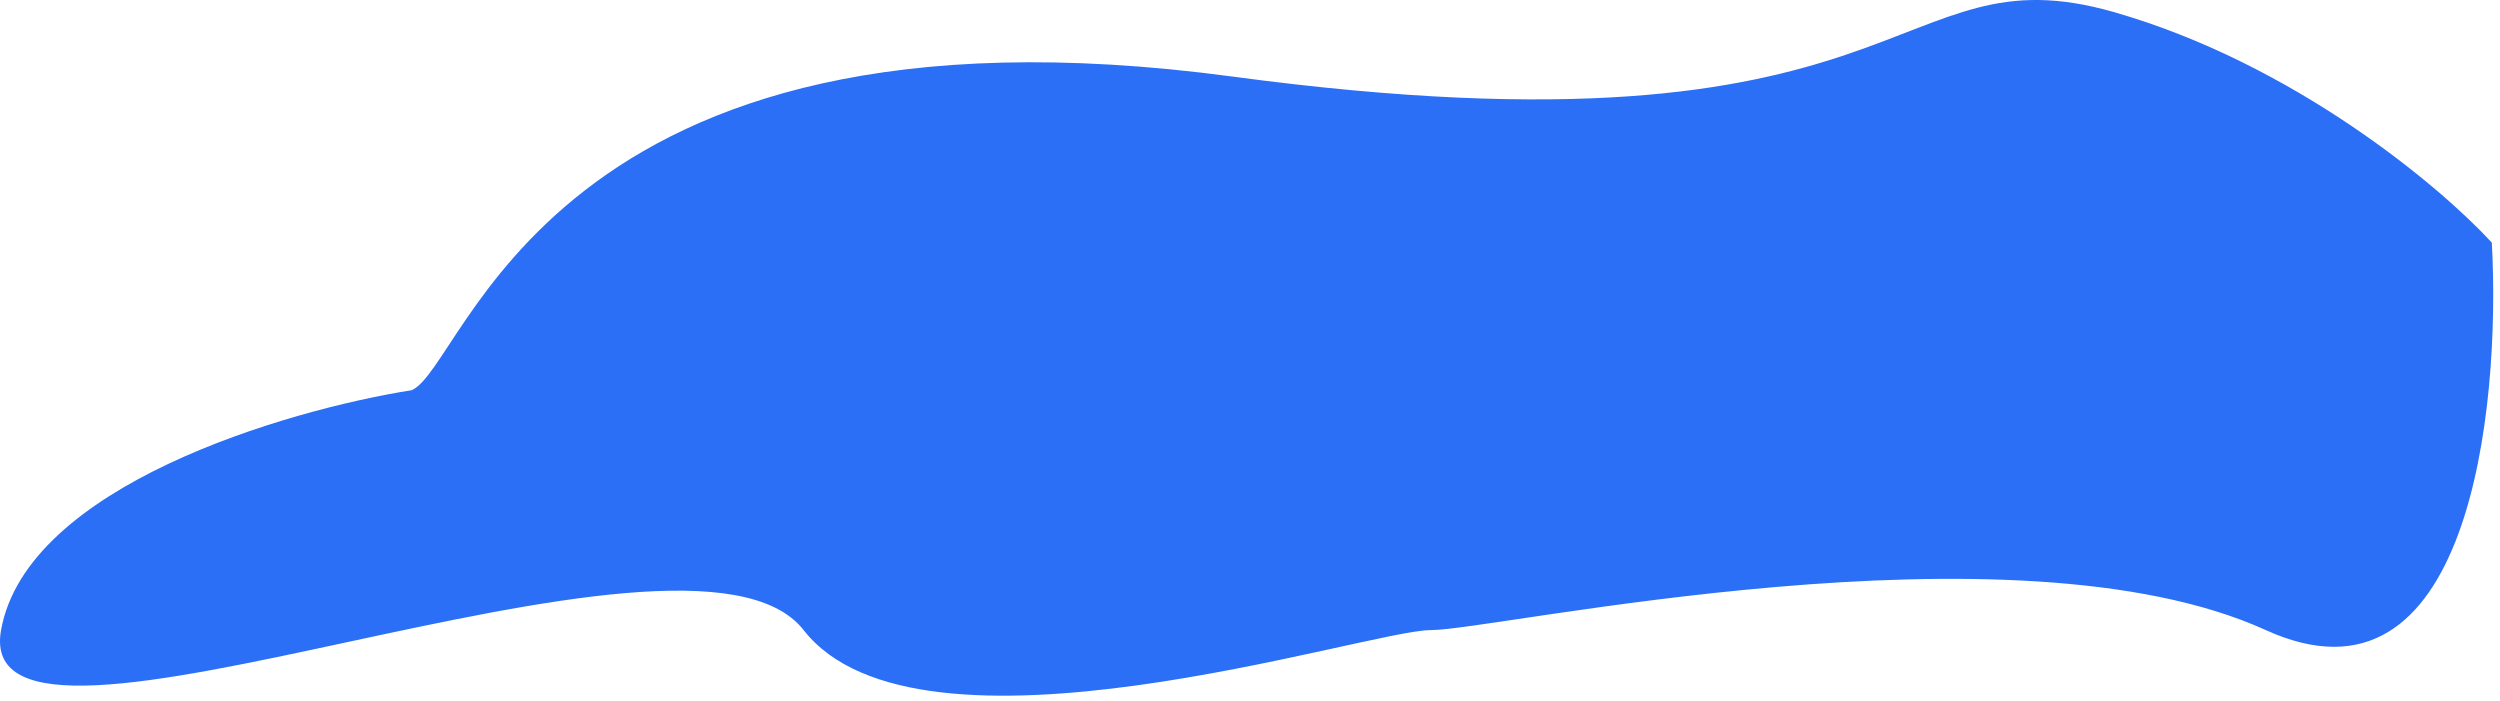 <svg width="271" height="76" viewBox="0 0 271 76" fill="none" xmlns="http://www.w3.org/2000/svg">
<path d="M133.614 8.301C59.114 -1.699 50.614 39.801 44.614 42.301C30.948 44.468 2.914 52.702 0.114 68.302C-3.386 87.802 74.614 52.302 87.114 68.302C99.614 84.302 148.114 68.302 155.114 68.302C162.114 68.302 218.114 55.802 245.614 68.302C267.614 78.302 271.114 44.468 270.114 26.302C264.614 20.302 248.714 6.901 229.114 1.301C204.614 -5.699 208.114 18.302 133.614 8.301Z" fill="#2A6FF6"/>
</svg>
